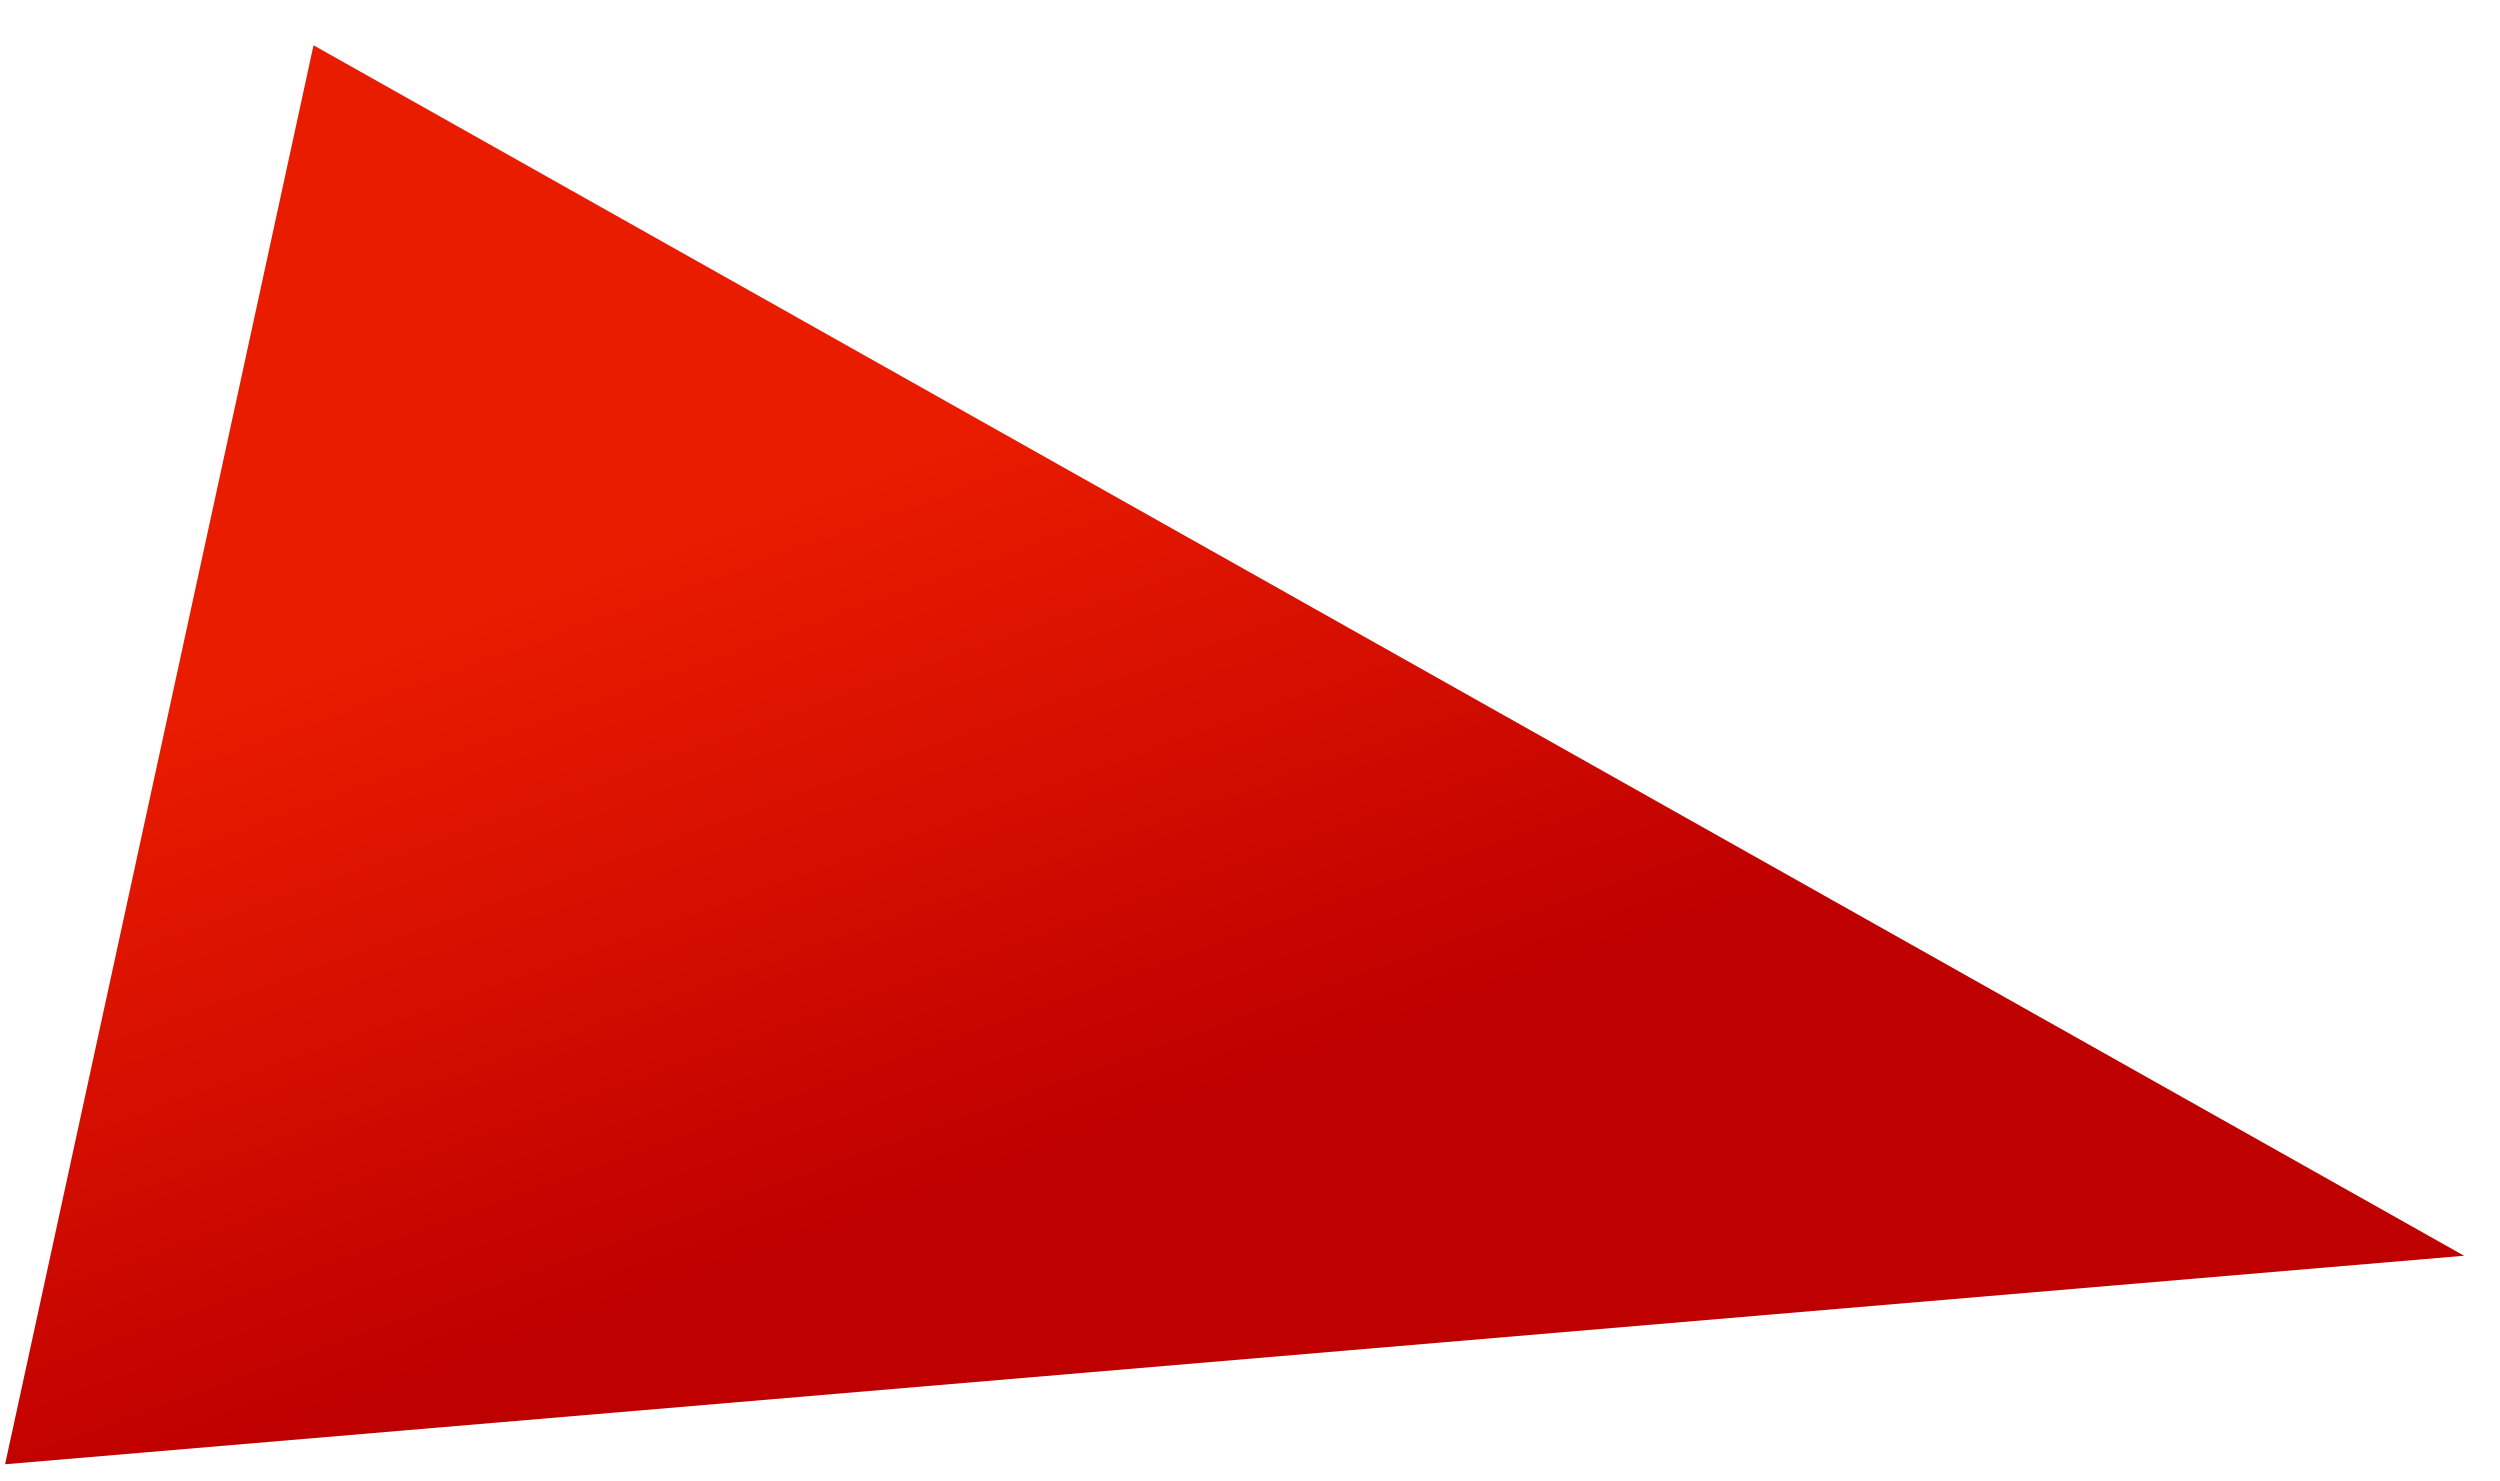 <svg width="54" height="32" viewBox="0 0 54 32" fill="none" xmlns="http://www.w3.org/2000/svg">
<path d="M53.224 27.124L0.11 31.628L6.772 0.978L53.224 27.124Z" fill="url(#paint0_linear_370_1344)"/>
<defs>
<linearGradient id="paint0_linear_370_1344" x1="22.085" y1="25.169" x2="16.814" y2="10.53" gradientUnits="userSpaceOnUse">
<stop stop-color="#BF0000"/>
<stop offset="1" stop-color="#EA1C00"/>
</linearGradient>
</defs>
</svg>
